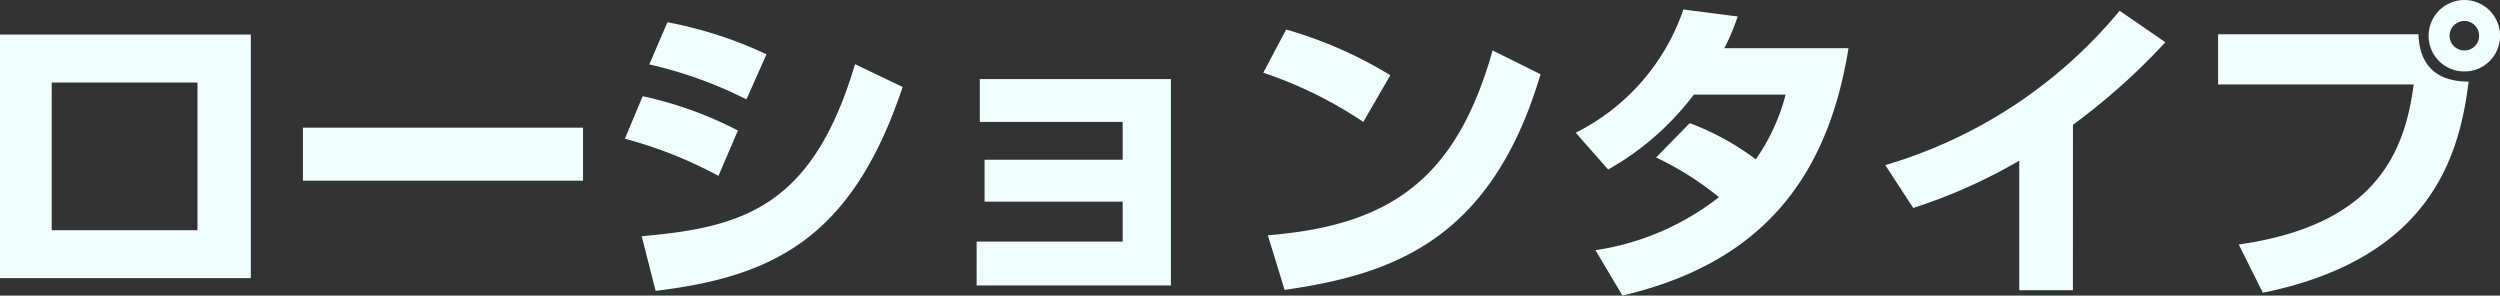 <svg xmlns="http://www.w3.org/2000/svg" width="220.472" height="26.068" viewBox="0 0 220.472 26.068"><rect x="0" y="0" width="220.472" height="26.068" fill="#333333" stroke="none"/><path id="パス_73654" data-name="パス 73654" d="M2.94-21.2V.28h22.12V-21.2zM20.356-3.948H7.5v-13.02h12.856zm9.3-9.044v4.676h24.7v-4.676zm40.88-6.468a36.51 36.51 0 00-8.736-2.828l-1.6 3.724a36.959 36.959 0 018.568 3.08zm-2.52 6.72a33.806 33.806 0 00-8.4-3.024l-1.568 3.752A37.651 37.651 0 0166.3-8.736zM60.76 1.4C71.288.14 78.12-3.36 82.544-16.576l-4.2-2.016C74.62-6.048 68.544-4.2 59.528-3.416zm28.588-18.676v3.78h12.6v3.332h-12.18v3.7h12.18v3.524h-12.88V.924H106.2v-18.2zm36.2-.336a36.946 36.946 0 00-9.184-4.032l-2.016 3.808a36.911 36.911 0 018.82 4.34zm-9.32 18.928C125.8-.056 134.456-3.08 138.8-17.7l-4.228-2.1C131.38-8.516 125.64-4.372 114.748-3.5zm32.76-11.676a27.077 27.077 0 015.544 3.5 23.218 23.218 0 01-10.892 4.676l2.38 4c11.7-2.744 18-9.744 19.936-21.812h-10.948a19.59 19.59 0 001.176-2.8l-4.788-.616a19.02 19.02 0 01-9.496 10.868l2.86 3.244a24.508 24.508 0 007.56-6.608h8.092a17.59 17.59 0 01-2.632 5.712 23.2 23.2 0 00-5.824-3.192zm36.764-2.884a56.873 56.873 0 008.148-7.28l-4.032-2.776A42.279 42.279 0 01169.2-9.688l2.464 3.78a47.252 47.252 0 009.352-4.172V1.344h4.732zm12.8-7.98v4.424H215.8c-.812 6.272-3.584 12.432-15.428 14.112l2.128 4.256c14.7-3 17.332-11.956 18.144-18.62-2.156 0-4.312-.84-4.424-4.172zm21.728-3.024a3.161 3.161 0 00-3.164 3.164 3.137 3.137 0 003.164 3.136 3.131 3.131 0 003.136-3.136 3.155 3.155 0 00-3.14-3.164zm0 1.848a1.309 1.309 0 011.288 1.316 1.285 1.285 0 01-1.288 1.288 1.309 1.309 0 01-1.316-1.288 1.314 1.314 0 011.312-1.316z" transform="translate(-2.94 24.248)" fill="#f0fdfd"/></svg>